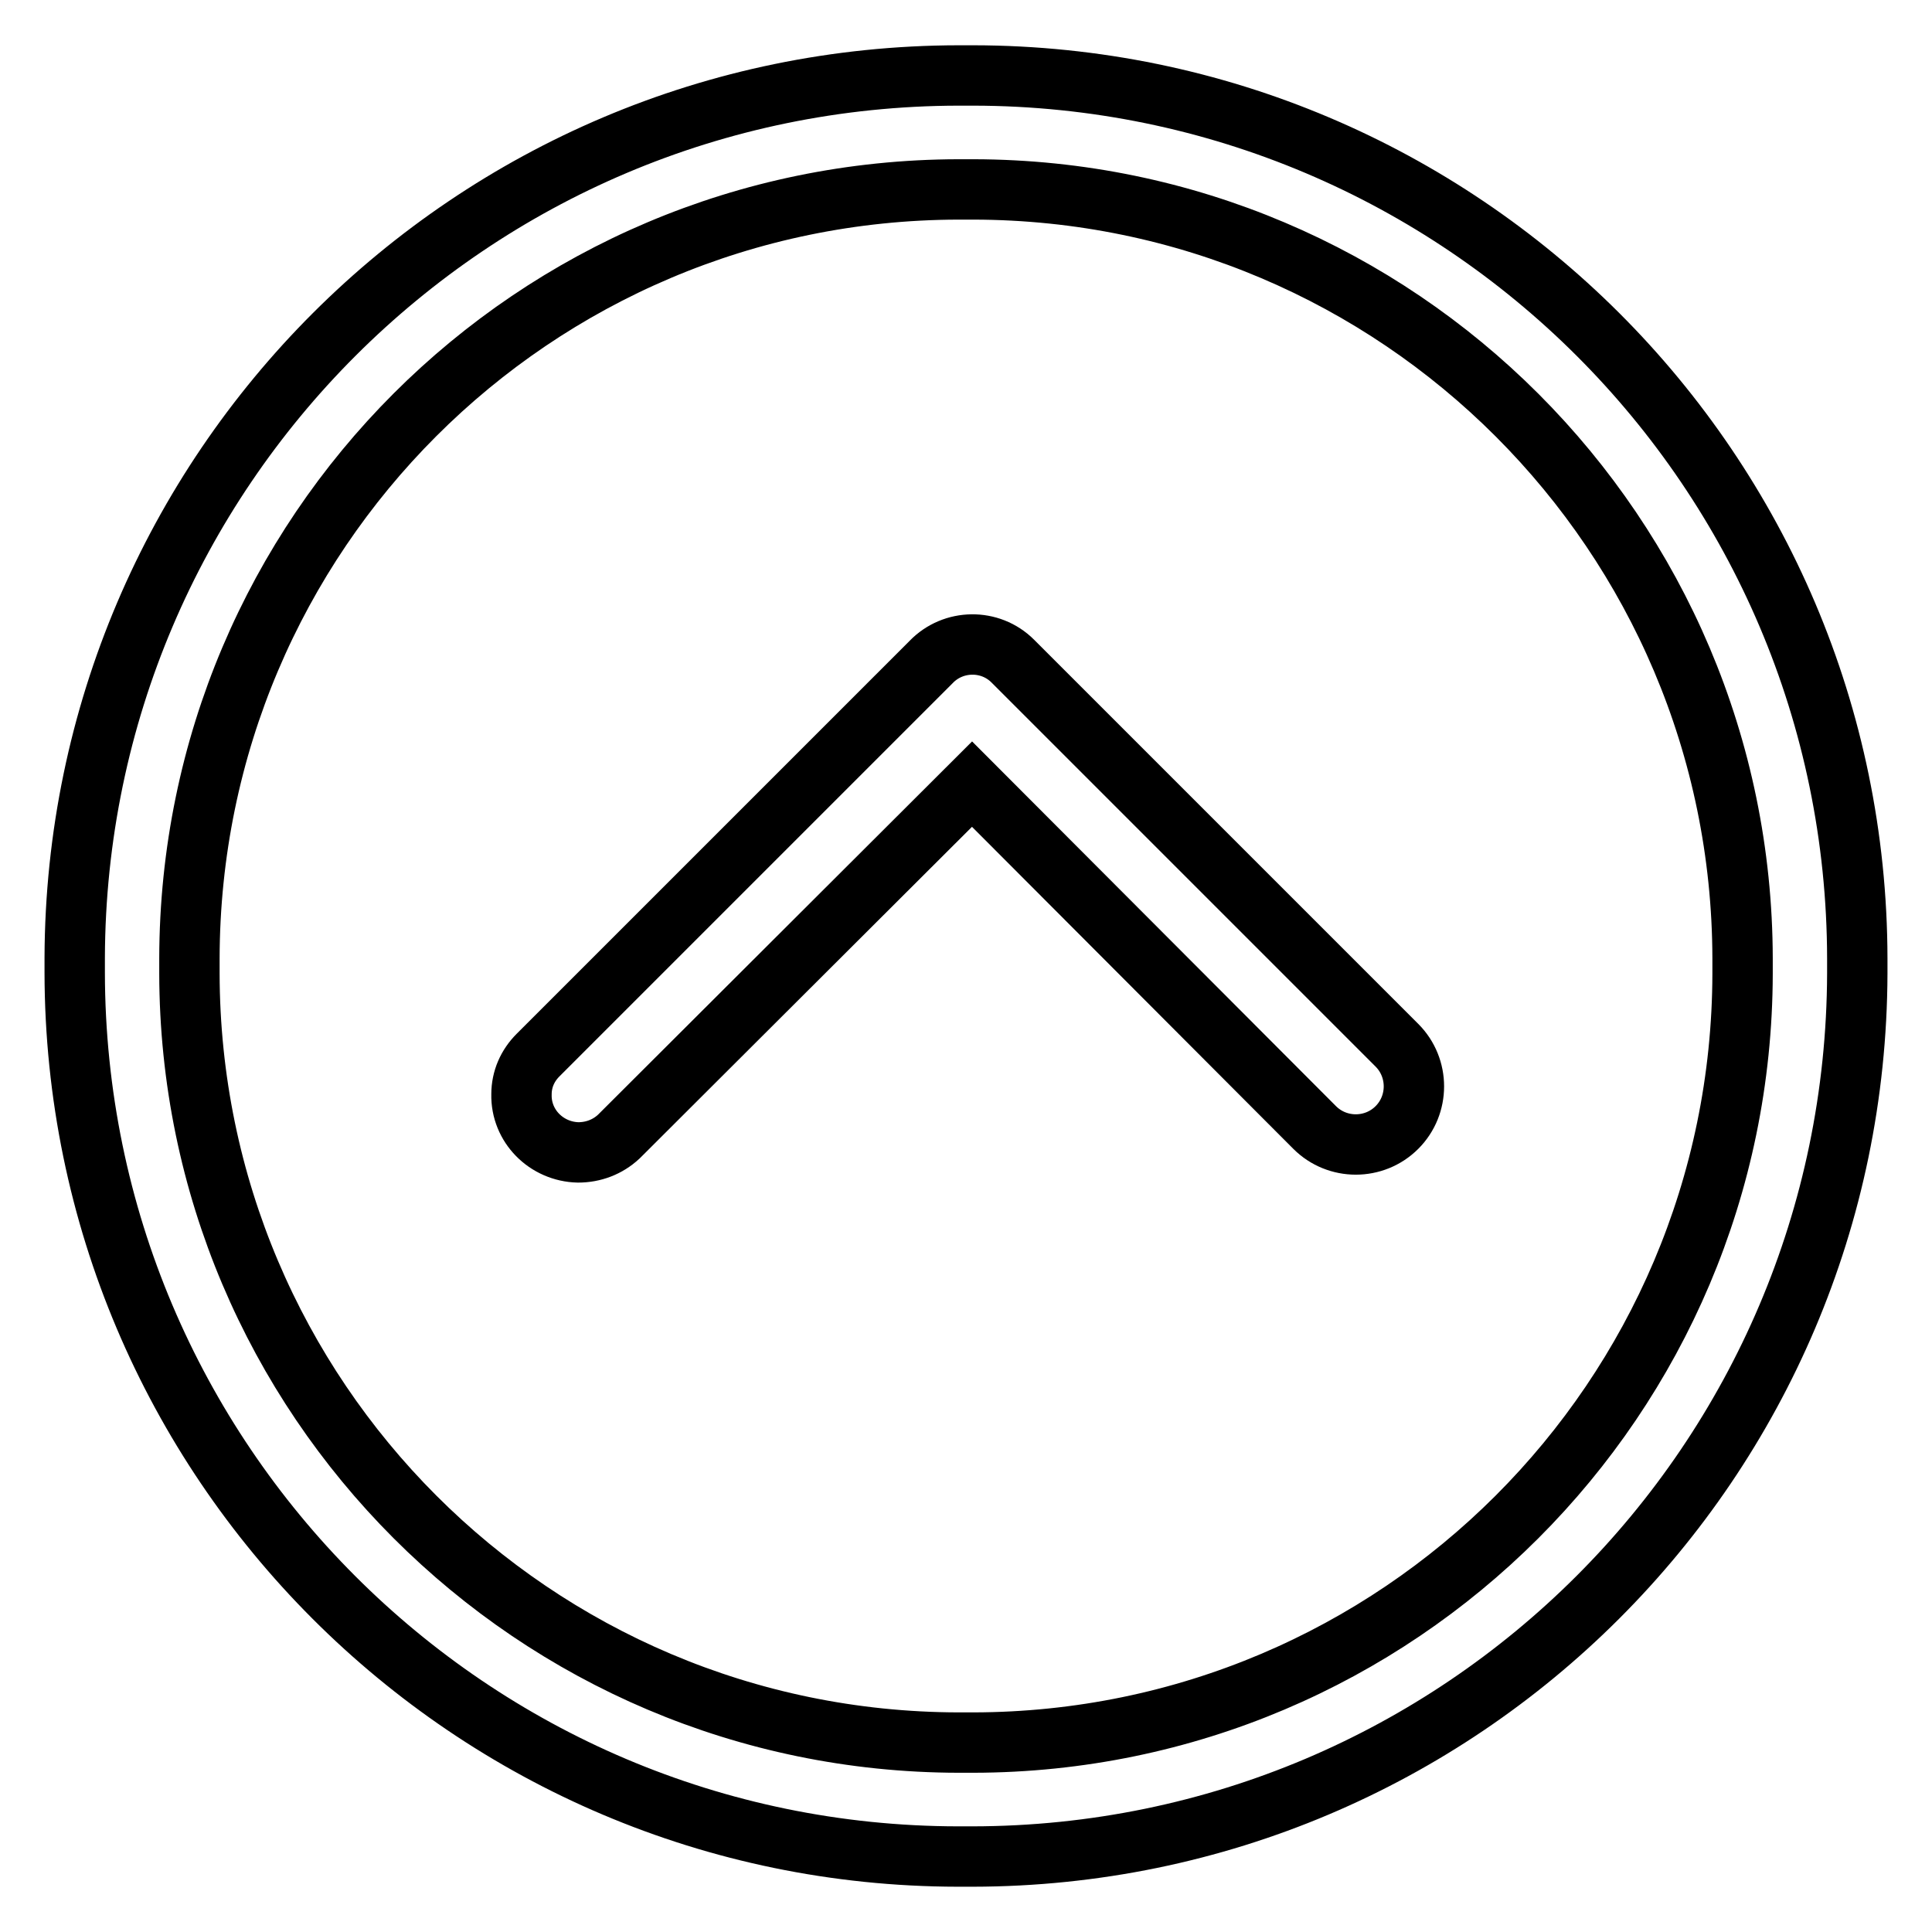 <?xml version="1.0" encoding="utf-8"?>
<!-- Svg Vector Icons : http://www.onlinewebfonts.com/icon -->
<!DOCTYPE svg PUBLIC "-//W3C//DTD SVG 1.1//EN" "http://www.w3.org/Graphics/SVG/1.1/DTD/svg11.dtd">
<svg version="1.1" xmlns="http://www.w3.org/2000/svg" xmlns:xlink="http://www.w3.org/1999/xlink" x="0px" y="0px" viewBox="0 0 256 256" enable-background="new 0 0 256 256" xml:space="preserve">
<g> <path stroke-width="8" fill-opacity="0" stroke="#000000"  d="M128.9,246h-2c-64.6-0.1-116.9-52.5-117-117.1v-2C10.1,62.4,62.4,10.1,127,10h2 c64.6,0.1,117,52.4,117.1,117v2C245.9,193.6,193.6,245.9,128.9,246z M127,25.1C70.7,25.2,25.2,70.7,25.1,127v2 c0.1,56.2,45.6,101.8,101.9,101.9h2c56.2-0.1,101.8-45.6,101.9-101.9v-2c-0.1-56.2-45.6-101.8-101.9-101.9H127z"/> <path stroke-width="8" fill-opacity="0" stroke="#000000"  d="M76.6,152.7c-4.2-0.1-7.6-3.5-7.5-7.7c0-2,0.8-3.8,2.2-5.2l52.1-52.1c2.9-3,7.8-3.1,10.8-0.1 c0,0,0.1,0.1,0.1,0.1l50.8,50.8c3,3,3,7.9,0,10.9c-3,3-7.9,3-10.9,0l-45.4-45.5L82,150.6C80.5,152,78.6,152.7,76.6,152.7 L76.6,152.7z"/></g>
</svg>